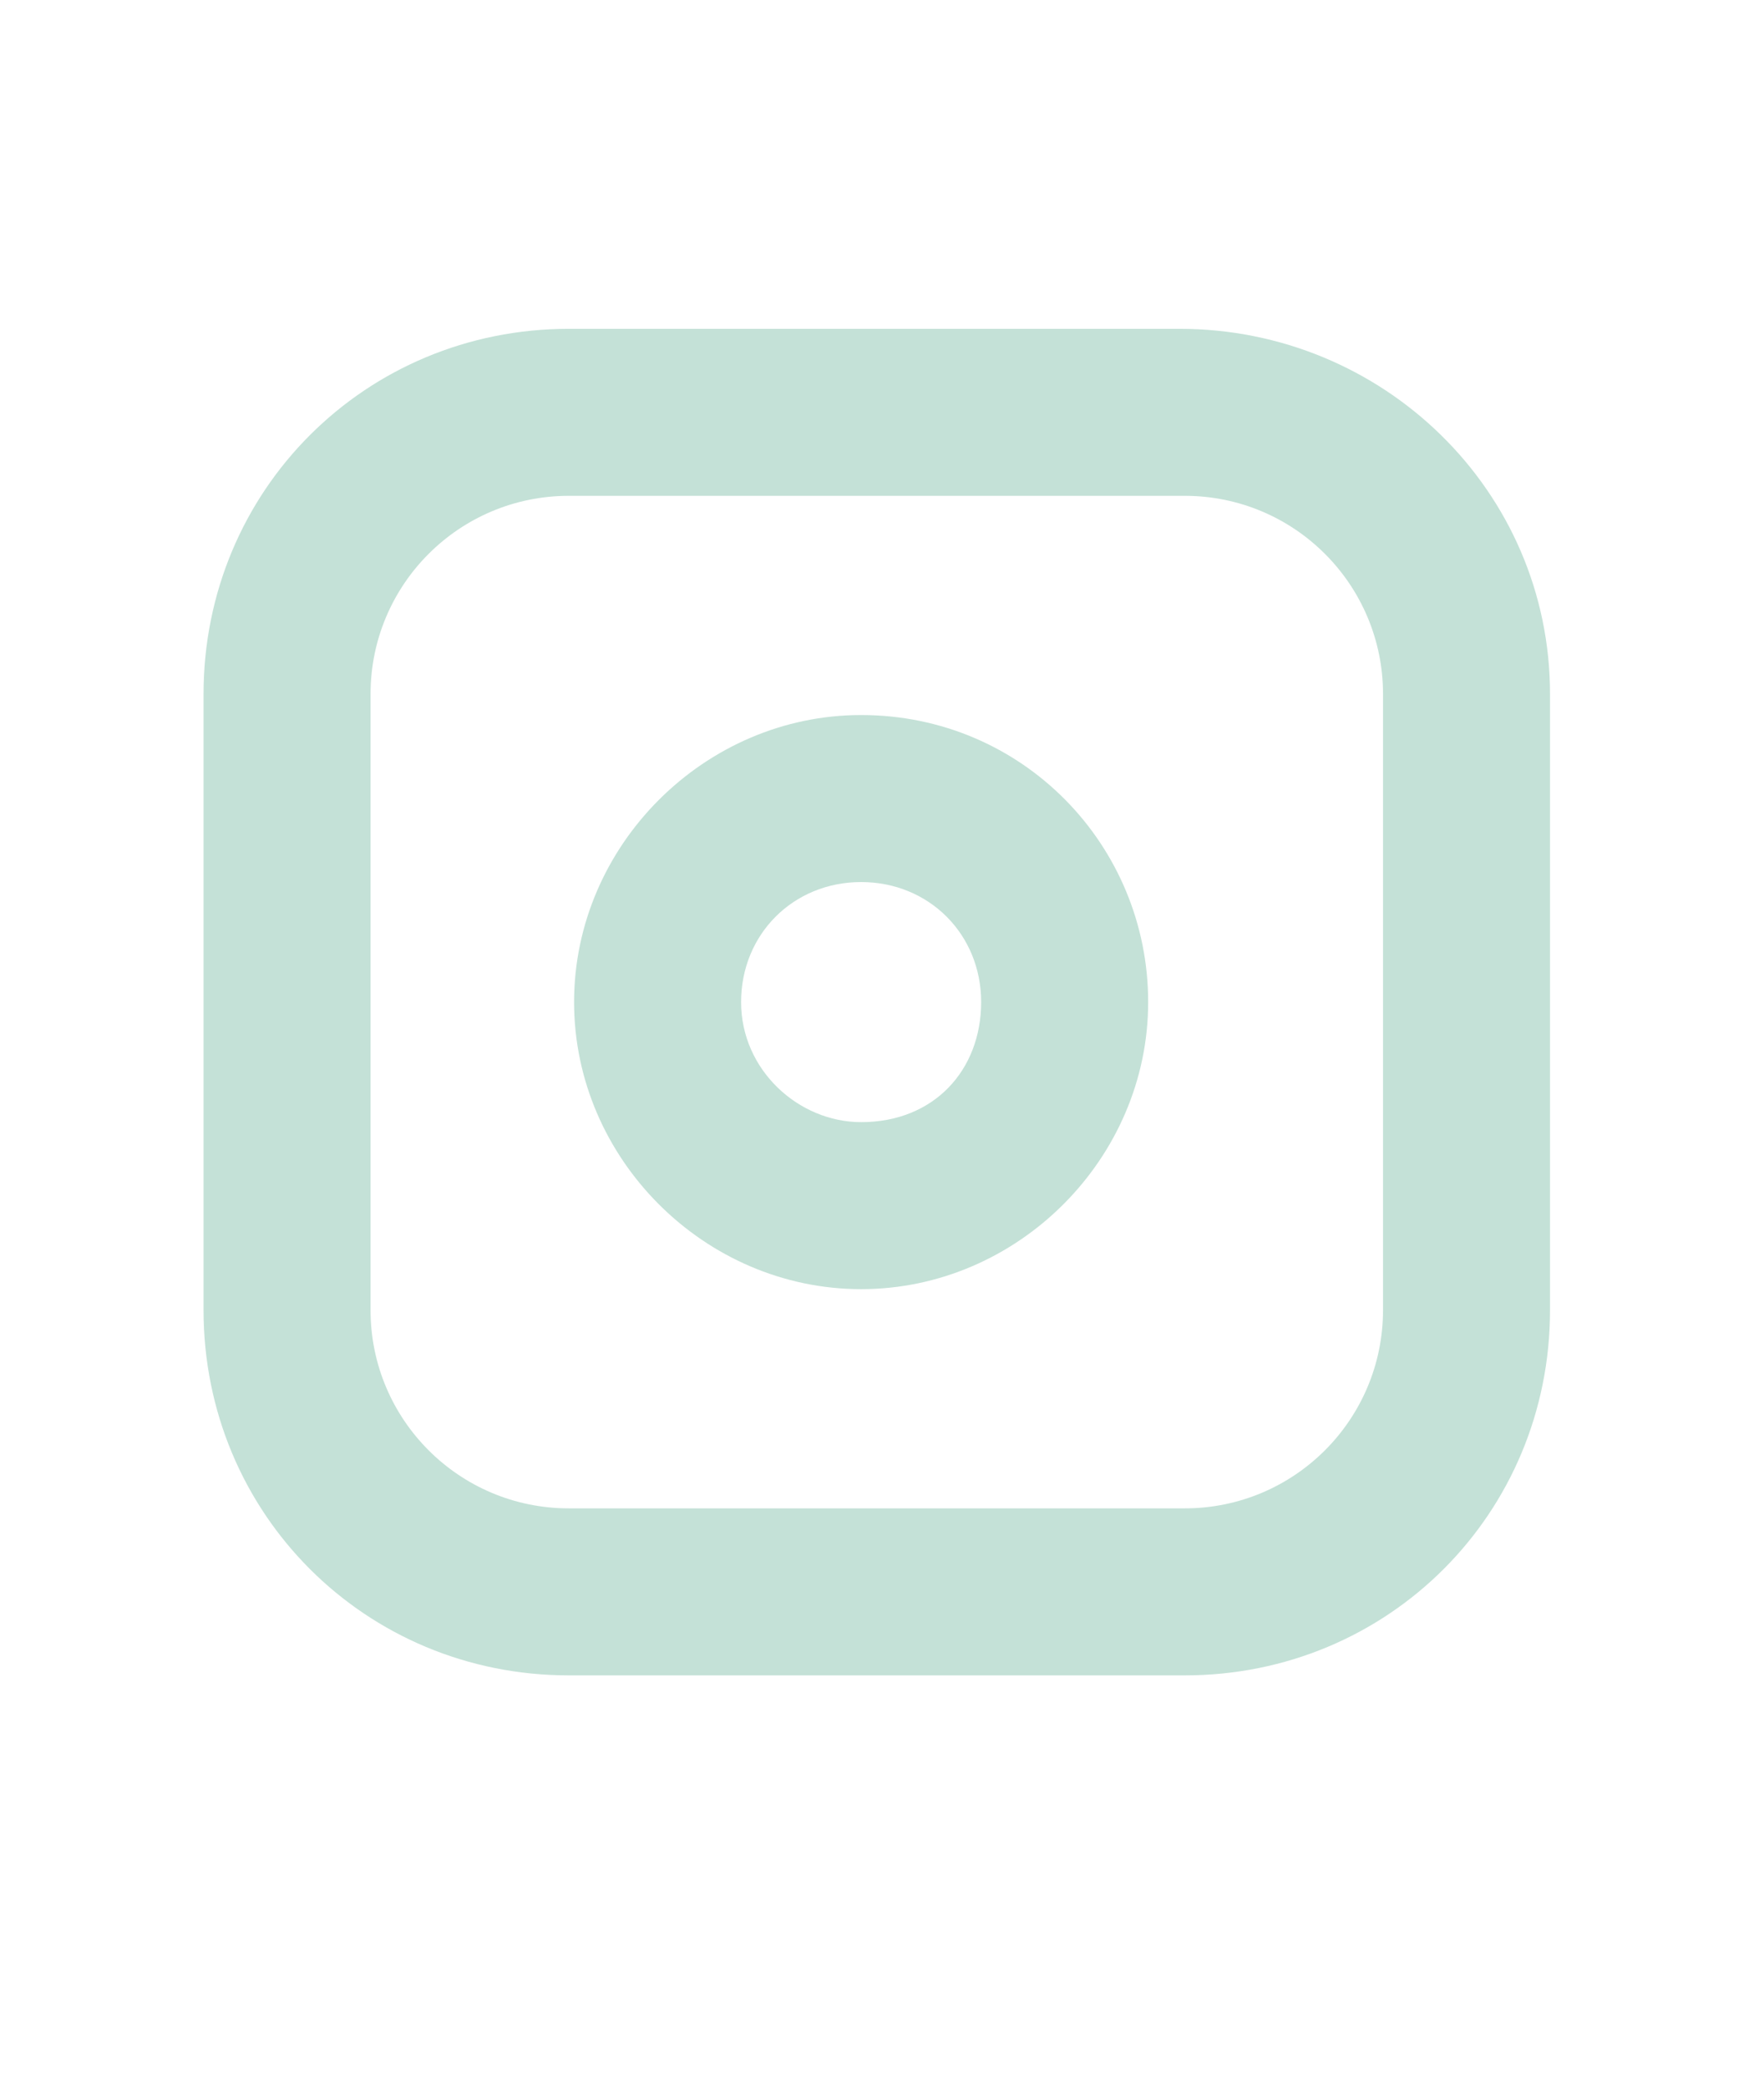 <?xml version="1.0" encoding="utf-8"?>
<!-- Generator: Adobe Illustrator 22.1.0, SVG Export Plug-In . SVG Version: 6.00 Build 0)  -->
<svg version="1.1" id="レイヤー_1" xmlns="http://www.w3.org/2000/svg" xmlns:xlink="http://www.w3.org/1999/xlink" x="0px"
	 y="0px" viewBox="0 0 33.8 40" style="enable-background:new 0 0 33.8 40;" xml:space="preserve">
<style type="text/css">
	.st0{fill:#C4E1D7;}
</style>
<g>
	<path class="st0" d="M22.6,6.3H10.9c-3.9,0-7,3.1-7,7v11.8c0,3.9,3.1,7,7,7h11.8c3.9,0,7-3.1,7-7V13.3C29.7,9.4,26.5,6.3,22.6,6.3z
		 M26.5,25.1c0,2.1-1.7,3.8-3.8,3.8H10.9c-2.1,0-3.8-1.7-3.8-3.8V13.3c0-2.1,1.7-3.8,3.8-3.8h11.8c2.1,0,3.8,1.7,3.8,3.8L26.5,25.1
		L26.5,25.1z"/>
	<path class="st0" d="M16.5,13.7c-3,0-5.5,2.5-5.5,5.5s2.5,5.5,5.5,5.5s5.5-2.5,5.5-5.5S19.6,13.7,16.5,13.7z M16.5,21.5
		c-1.2,0-2.3-1-2.3-2.3s1-2.3,2.3-2.3s2.3,1,2.3,2.3S17.9,21.5,16.5,21.5z"/>
</g>
</svg>
